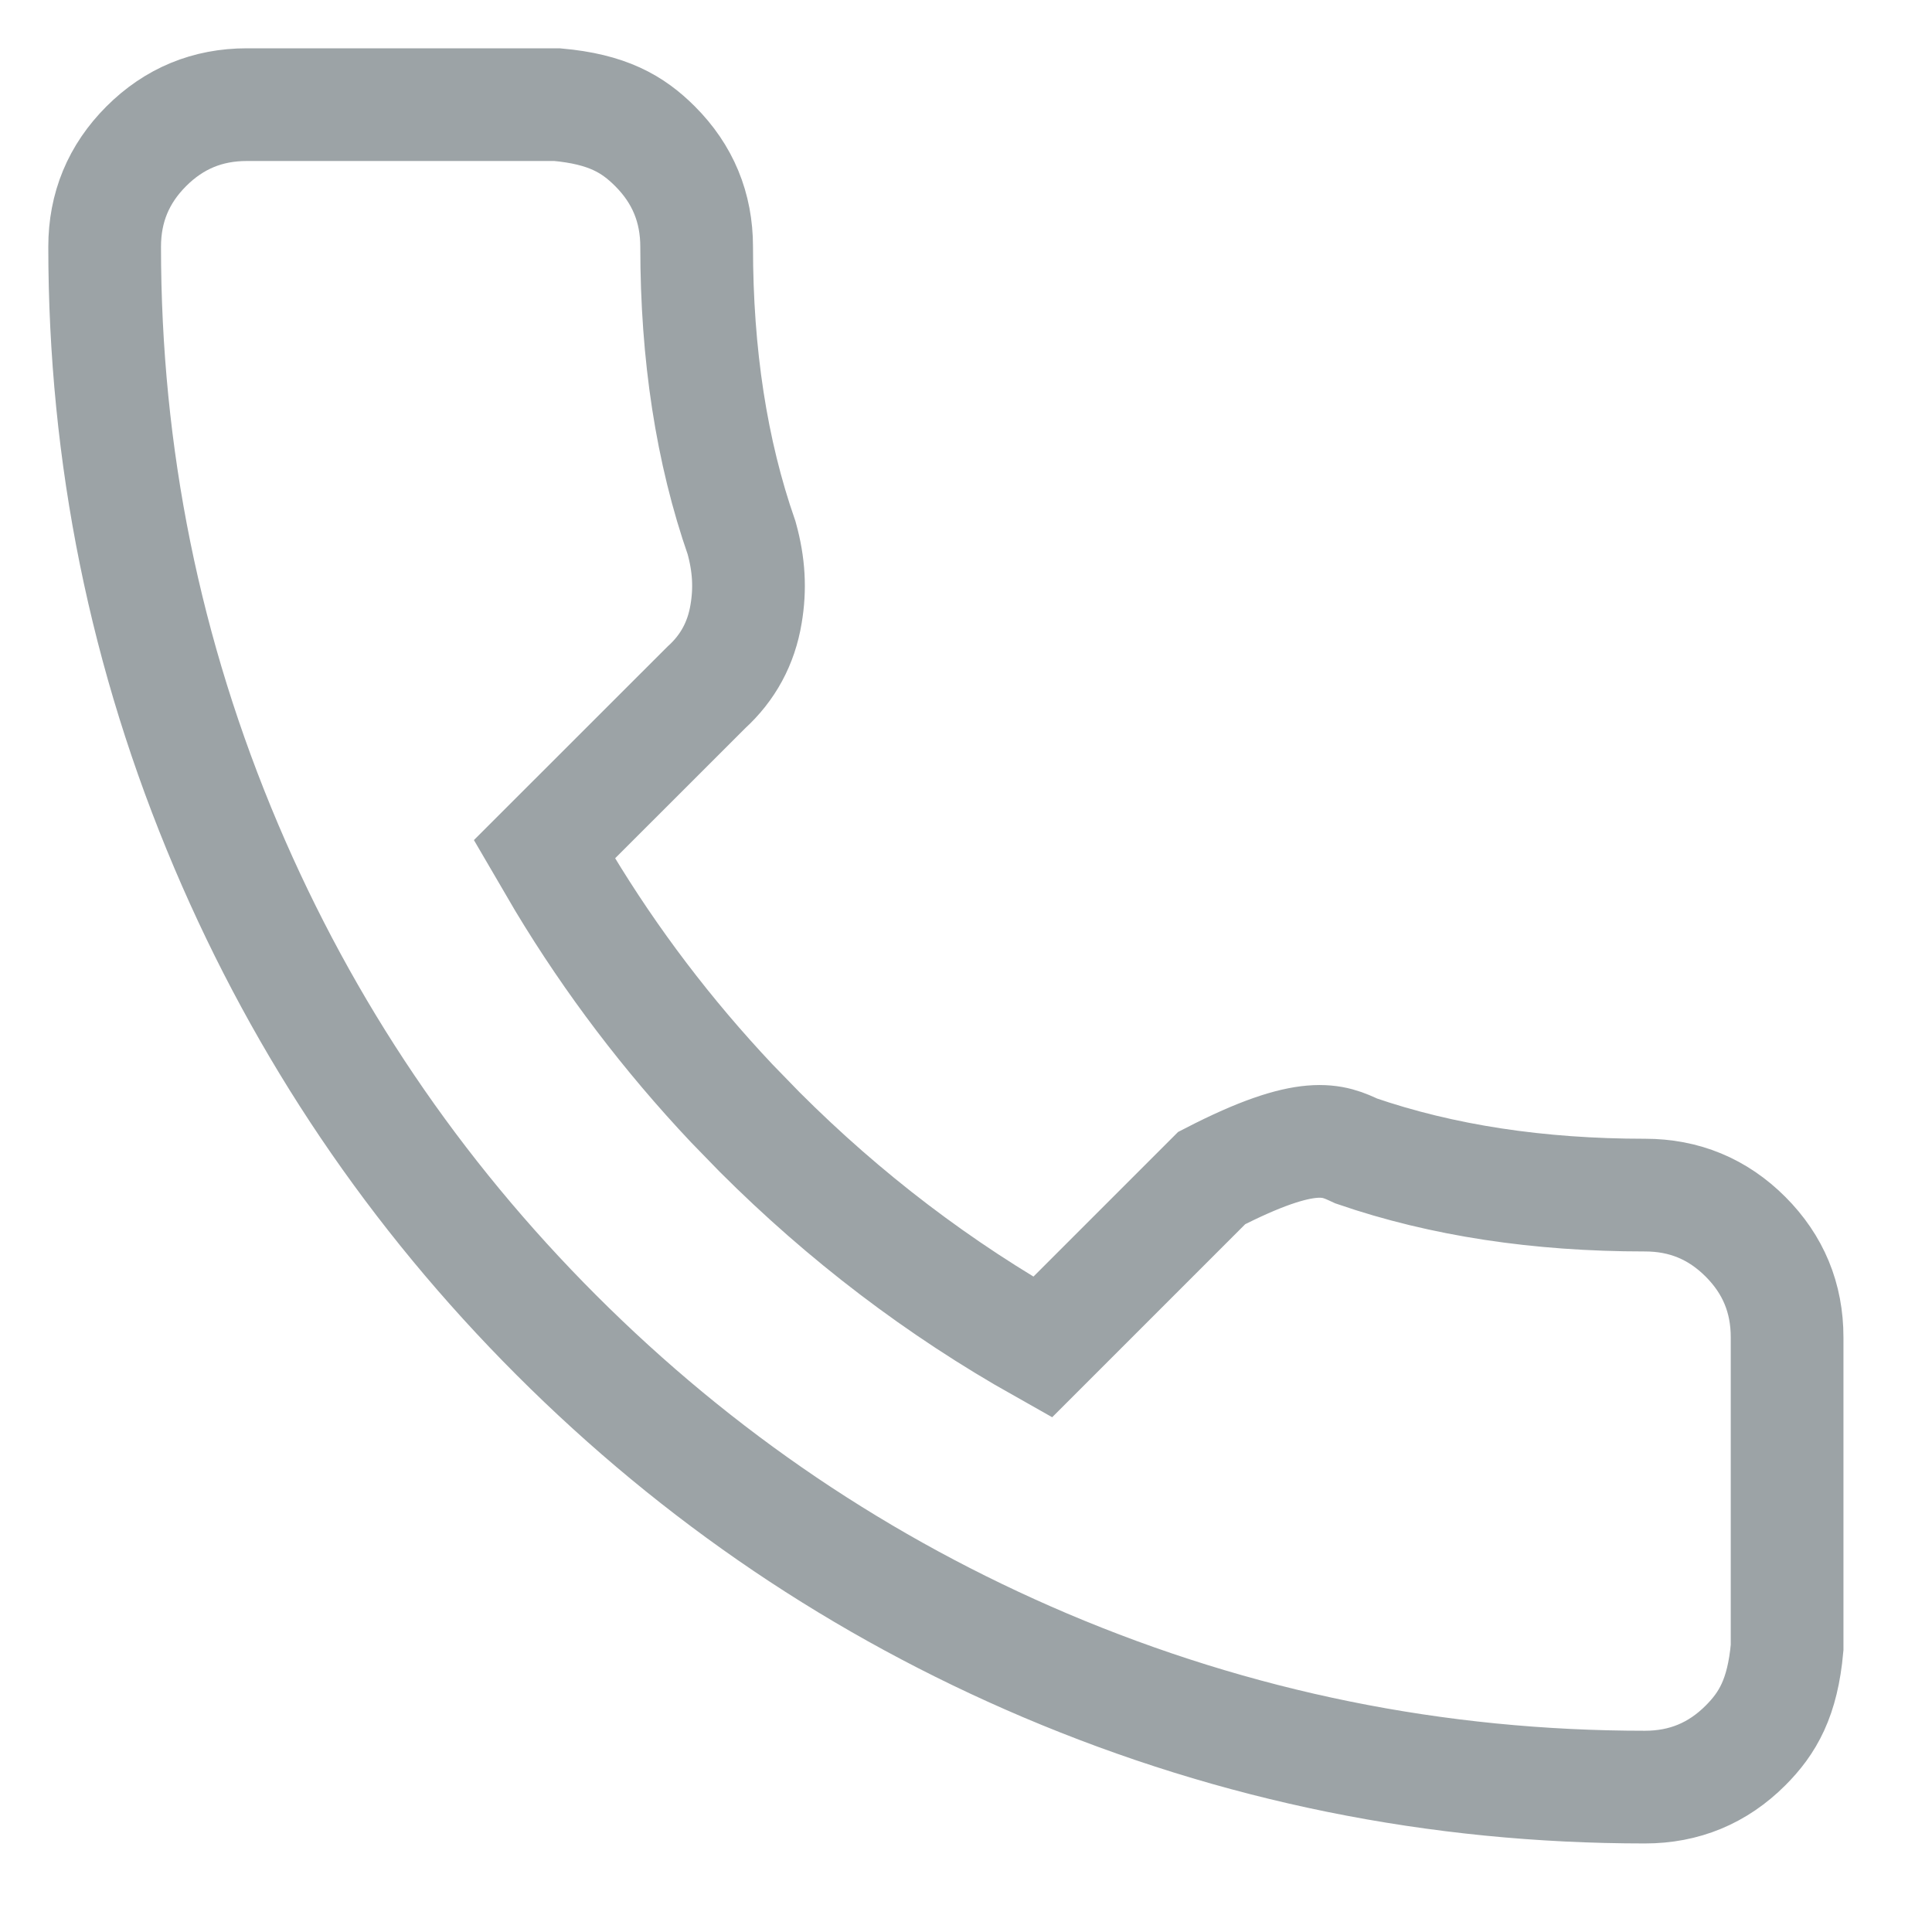 <svg xmlns="http://www.w3.org/2000/svg" width="24" height="24" viewBox="0 0 24 24">
  <path fill="none" stroke="#9CA3A6" stroke-width="1.4" d="M6.921,1.3 C7.544,1.356 7.86,1.54 8.137,1.817 C8.482,2.162 8.654,2.578 8.654,3.066 C8.654,4.402 8.838,5.608 9.213,6.684 C9.305,7.016 9.321,7.315 9.268,7.627 C9.208,7.991 9.043,8.295 8.774,8.54 L8.774,8.54 L6.764,10.549 L7.004,10.96 C7.597,11.944 8.292,12.859 9.089,13.705 L9.437,14.063 C10.495,15.121 11.666,16.012 12.951,16.735 L12.951,16.735 L15.052,14.634 C16.263,14.01 16.565,14.167 16.848,14.298 C17.916,14.665 19.111,14.846 20.434,14.846 C20.922,14.846 21.338,15.018 21.683,15.363 C22.028,15.708 22.2,16.124 22.2,16.612 L22.2,16.612 L22.2,20.467 C22.144,21.09 21.96,21.406 21.683,21.683 C21.338,22.028 20.922,22.2 20.434,22.2 C17.843,22.2 15.36,21.696 12.984,20.688 C10.7,19.717 8.676,18.35 6.913,16.587 C5.15,14.824 3.783,12.8 2.812,10.515 C1.804,8.14 1.3,5.657 1.3,3.066 C1.3,2.578 1.472,2.162 1.817,1.817 C2.162,1.472 2.578,1.3 3.066,1.3 L3.066,1.3 Z"/>
</svg>
